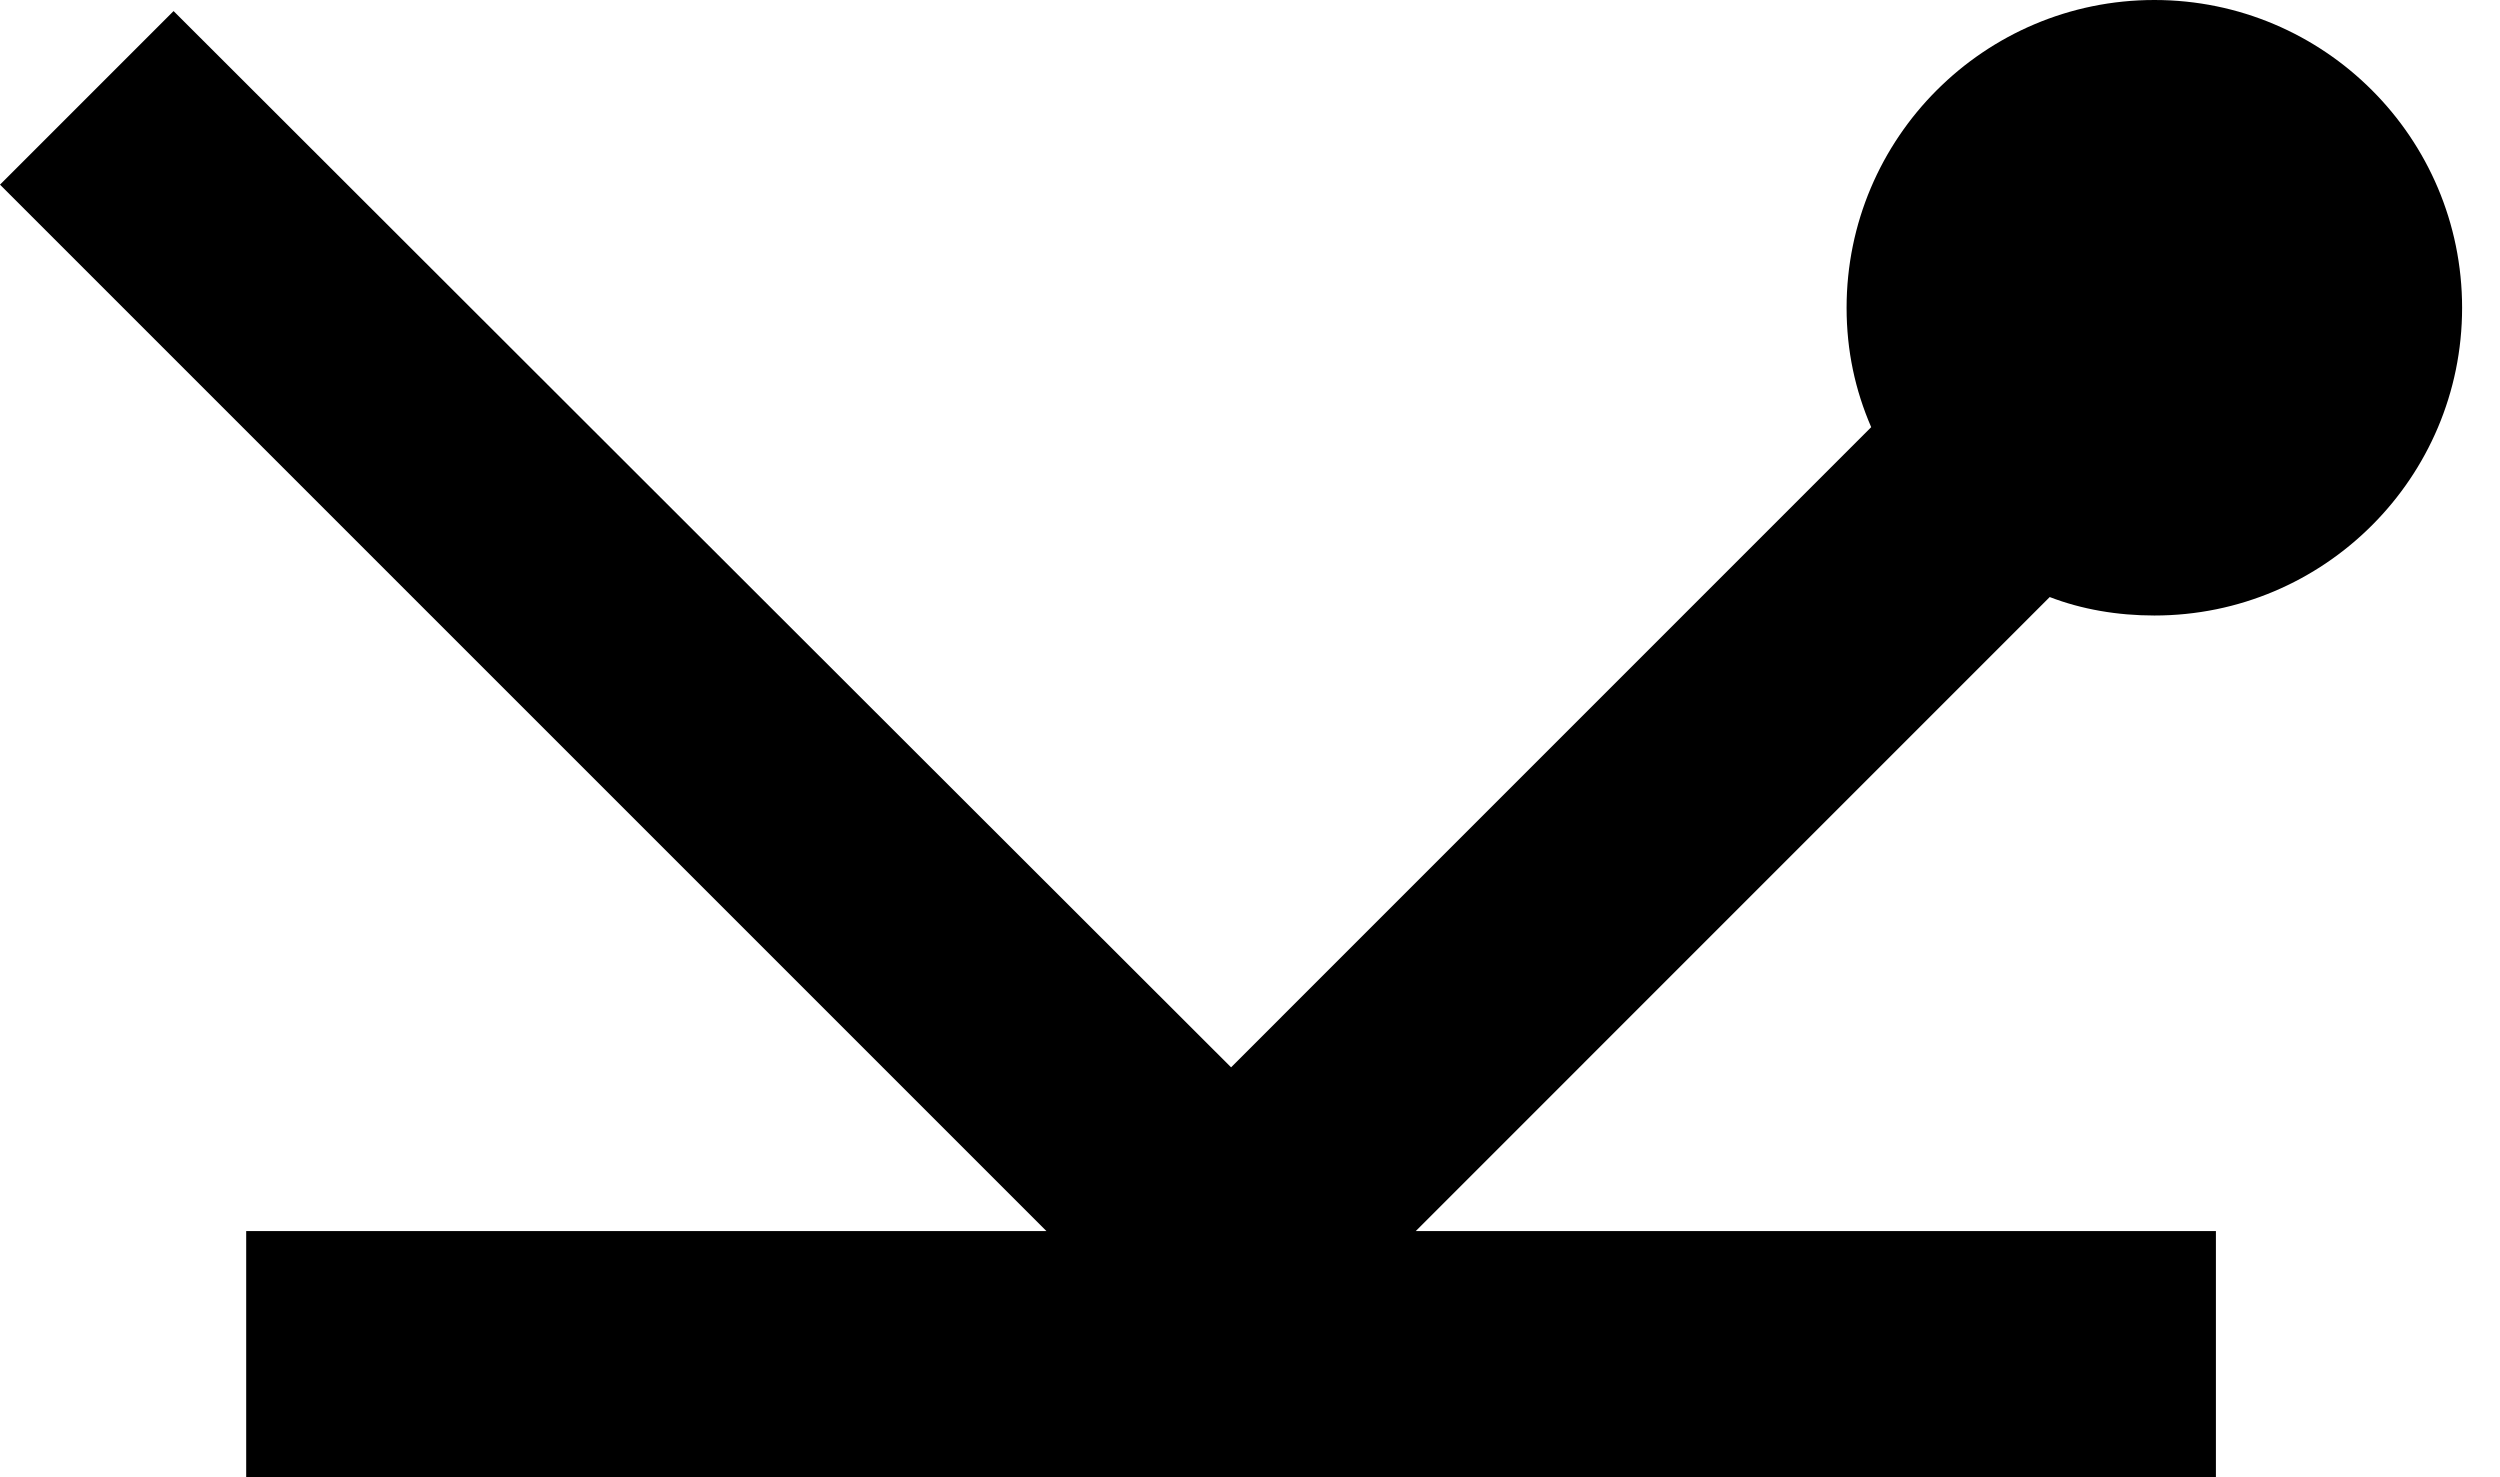 <?xml version="1.0" encoding="UTF-8"?> <svg xmlns="http://www.w3.org/2000/svg" width="44" height="26" viewBox="0 0 44 26" fill="none"><path d="M21.667 18.785L3.055 0.195L0 3.25L18.417 21.667H4.333V26H39V21.667H24.917L36.075 10.508C36.638 10.725 37.267 10.833 37.917 10.833C40.907 10.833 43.333 8.407 43.333 5.417C43.333 2.427 40.907 0 37.917 0C34.927 0 32.5 2.427 32.5 5.417C32.5 6.175 32.652 6.868 32.933 7.518L21.667 18.785Z" fill="black"></path></svg> 